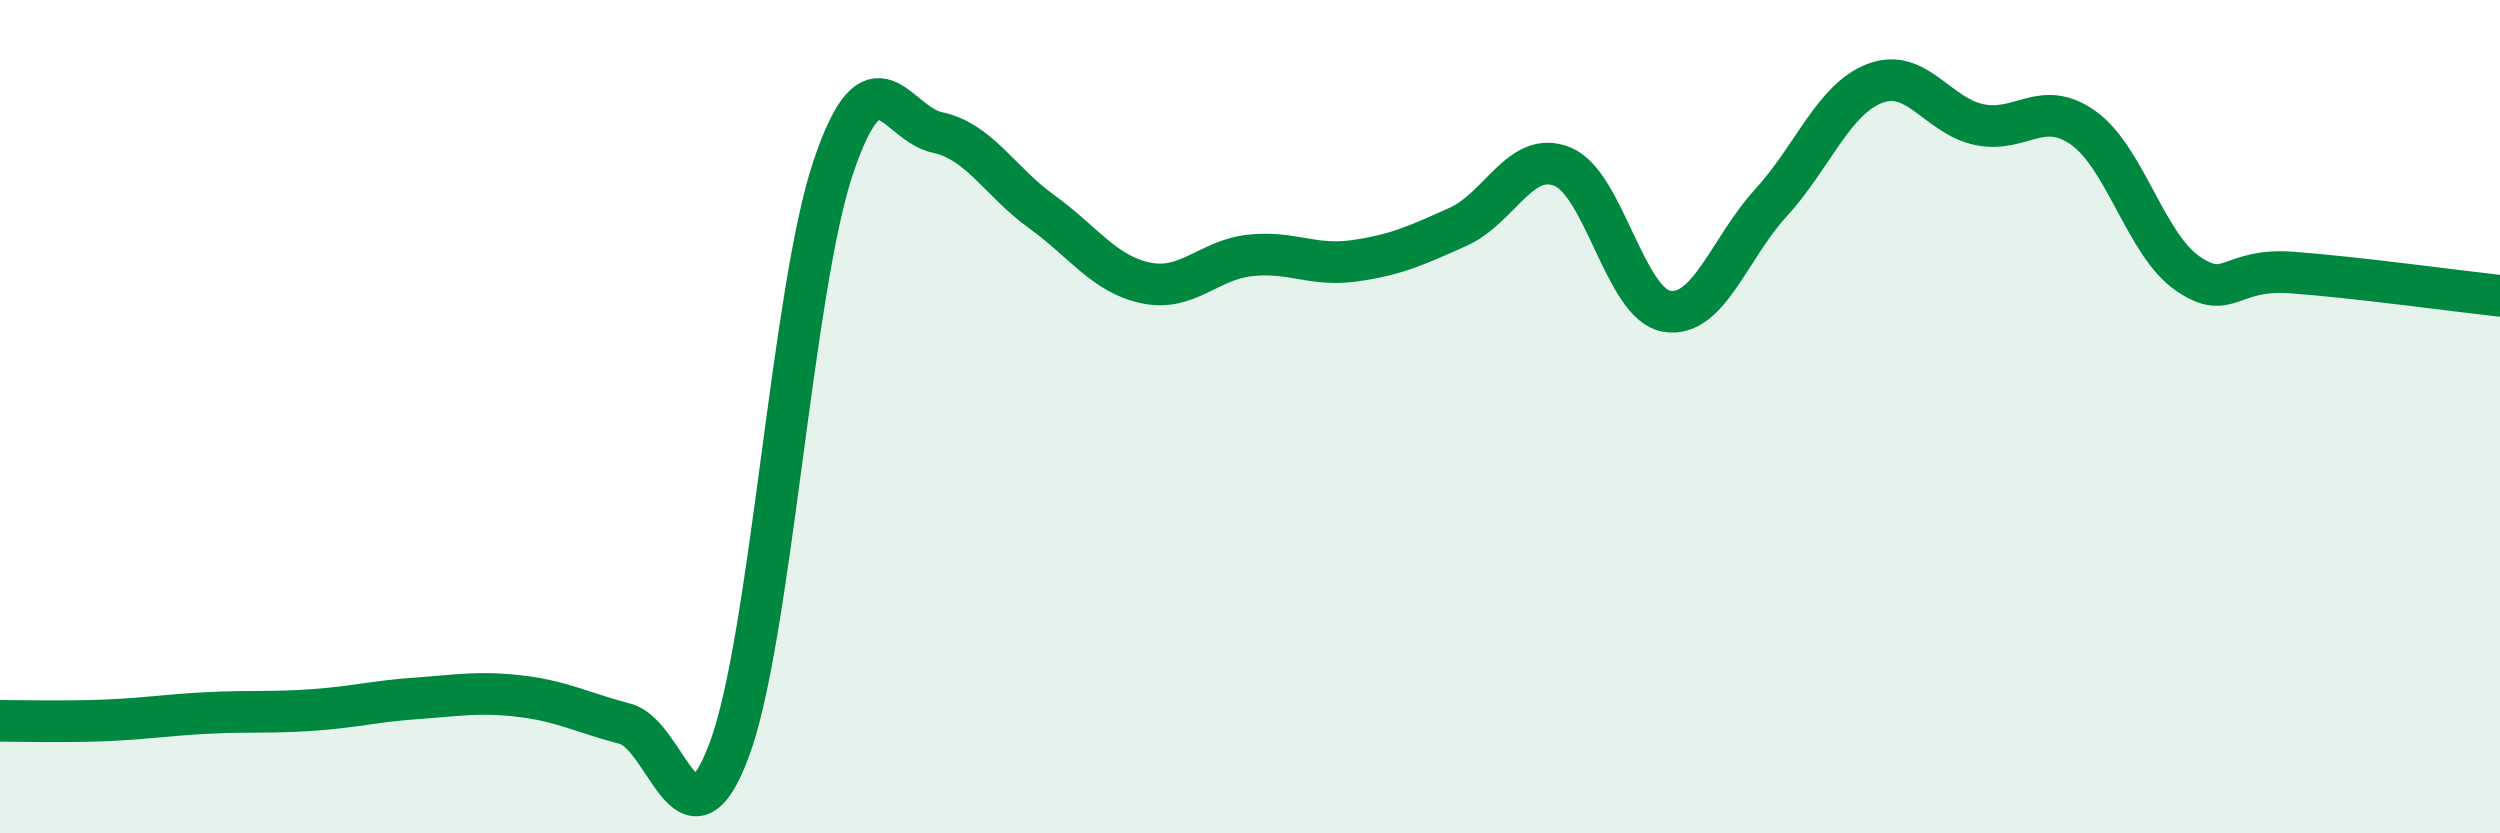 
    <svg width="60" height="20" viewBox="0 0 60 20" xmlns="http://www.w3.org/2000/svg">
      <path
        d="M 0,17.3 C 0.5,17.3 1.5,17.33 2.5,17.29 C 3.5,17.25 4,17.16 5,17.11 C 6,17.06 6.5,17.11 7.5,17.04 C 8.5,16.97 9,16.83 10,16.76 C 11,16.69 11.5,16.59 12.5,16.71 C 13.5,16.83 14,17.11 15,17.37 C 16,17.63 16.5,20.67 17.5,18 C 18.5,15.33 19,6.97 20,4.01 C 21,1.05 21.5,2.97 22.5,3.18 C 23.5,3.39 24,4.36 25,5.08 C 26,5.8 26.5,6.58 27.5,6.79 C 28.5,7 29,6.24 30,6.13 C 31,6.02 31.5,6.4 32.5,6.26 C 33.5,6.12 34,5.89 35,5.44 C 36,4.99 36.5,3.59 37.5,4 C 38.5,4.41 39,7.3 40,7.47 C 41,7.64 41.5,5.96 42.5,4.87 C 43.5,3.78 44,2.38 45,2 C 46,1.62 46.5,2.78 47.5,2.99 C 48.5,3.2 49,2.36 50,3.07 C 51,3.78 51.5,5.87 52.5,6.56 C 53.5,7.25 53.5,6.43 55,6.54 C 56.5,6.65 59,6.99 60,7.1L60 20L0 20Z"
        fill="#008740"
        opacity="0.1"
        stroke-linecap="round"
        stroke-linejoin="round"
      />
      <path
        d="M 0,17.3 C 0.5,17.3 1.5,17.33 2.5,17.29 C 3.5,17.25 4,17.16 5,17.11 C 6,17.06 6.5,17.11 7.5,17.04 C 8.5,16.97 9,16.83 10,16.76 C 11,16.69 11.5,16.59 12.5,16.71 C 13.5,16.83 14,17.11 15,17.37 C 16,17.63 16.5,20.67 17.5,18 C 18.5,15.33 19,6.97 20,4.01 C 21,1.05 21.5,2.97 22.5,3.18 C 23.5,3.39 24,4.36 25,5.08 C 26,5.8 26.5,6.58 27.5,6.79 C 28.5,7 29,6.24 30,6.13 C 31,6.02 31.5,6.4 32.5,6.26 C 33.5,6.12 34,5.89 35,5.44 C 36,4.99 36.5,3.59 37.5,4 C 38.5,4.41 39,7.3 40,7.47 C 41,7.64 41.5,5.96 42.5,4.87 C 43.5,3.78 44,2.38 45,2 C 46,1.62 46.5,2.78 47.5,2.99 C 48.5,3.2 49,2.36 50,3.07 C 51,3.78 51.5,5.87 52.5,6.56 C 53.5,7.25 53.5,6.43 55,6.54 C 56.5,6.65 59,6.99 60,7.1"
        stroke="#008740"
        stroke-width="1"
        fill="none"
        stroke-linecap="round"
        stroke-linejoin="round"
      />
    </svg>
  